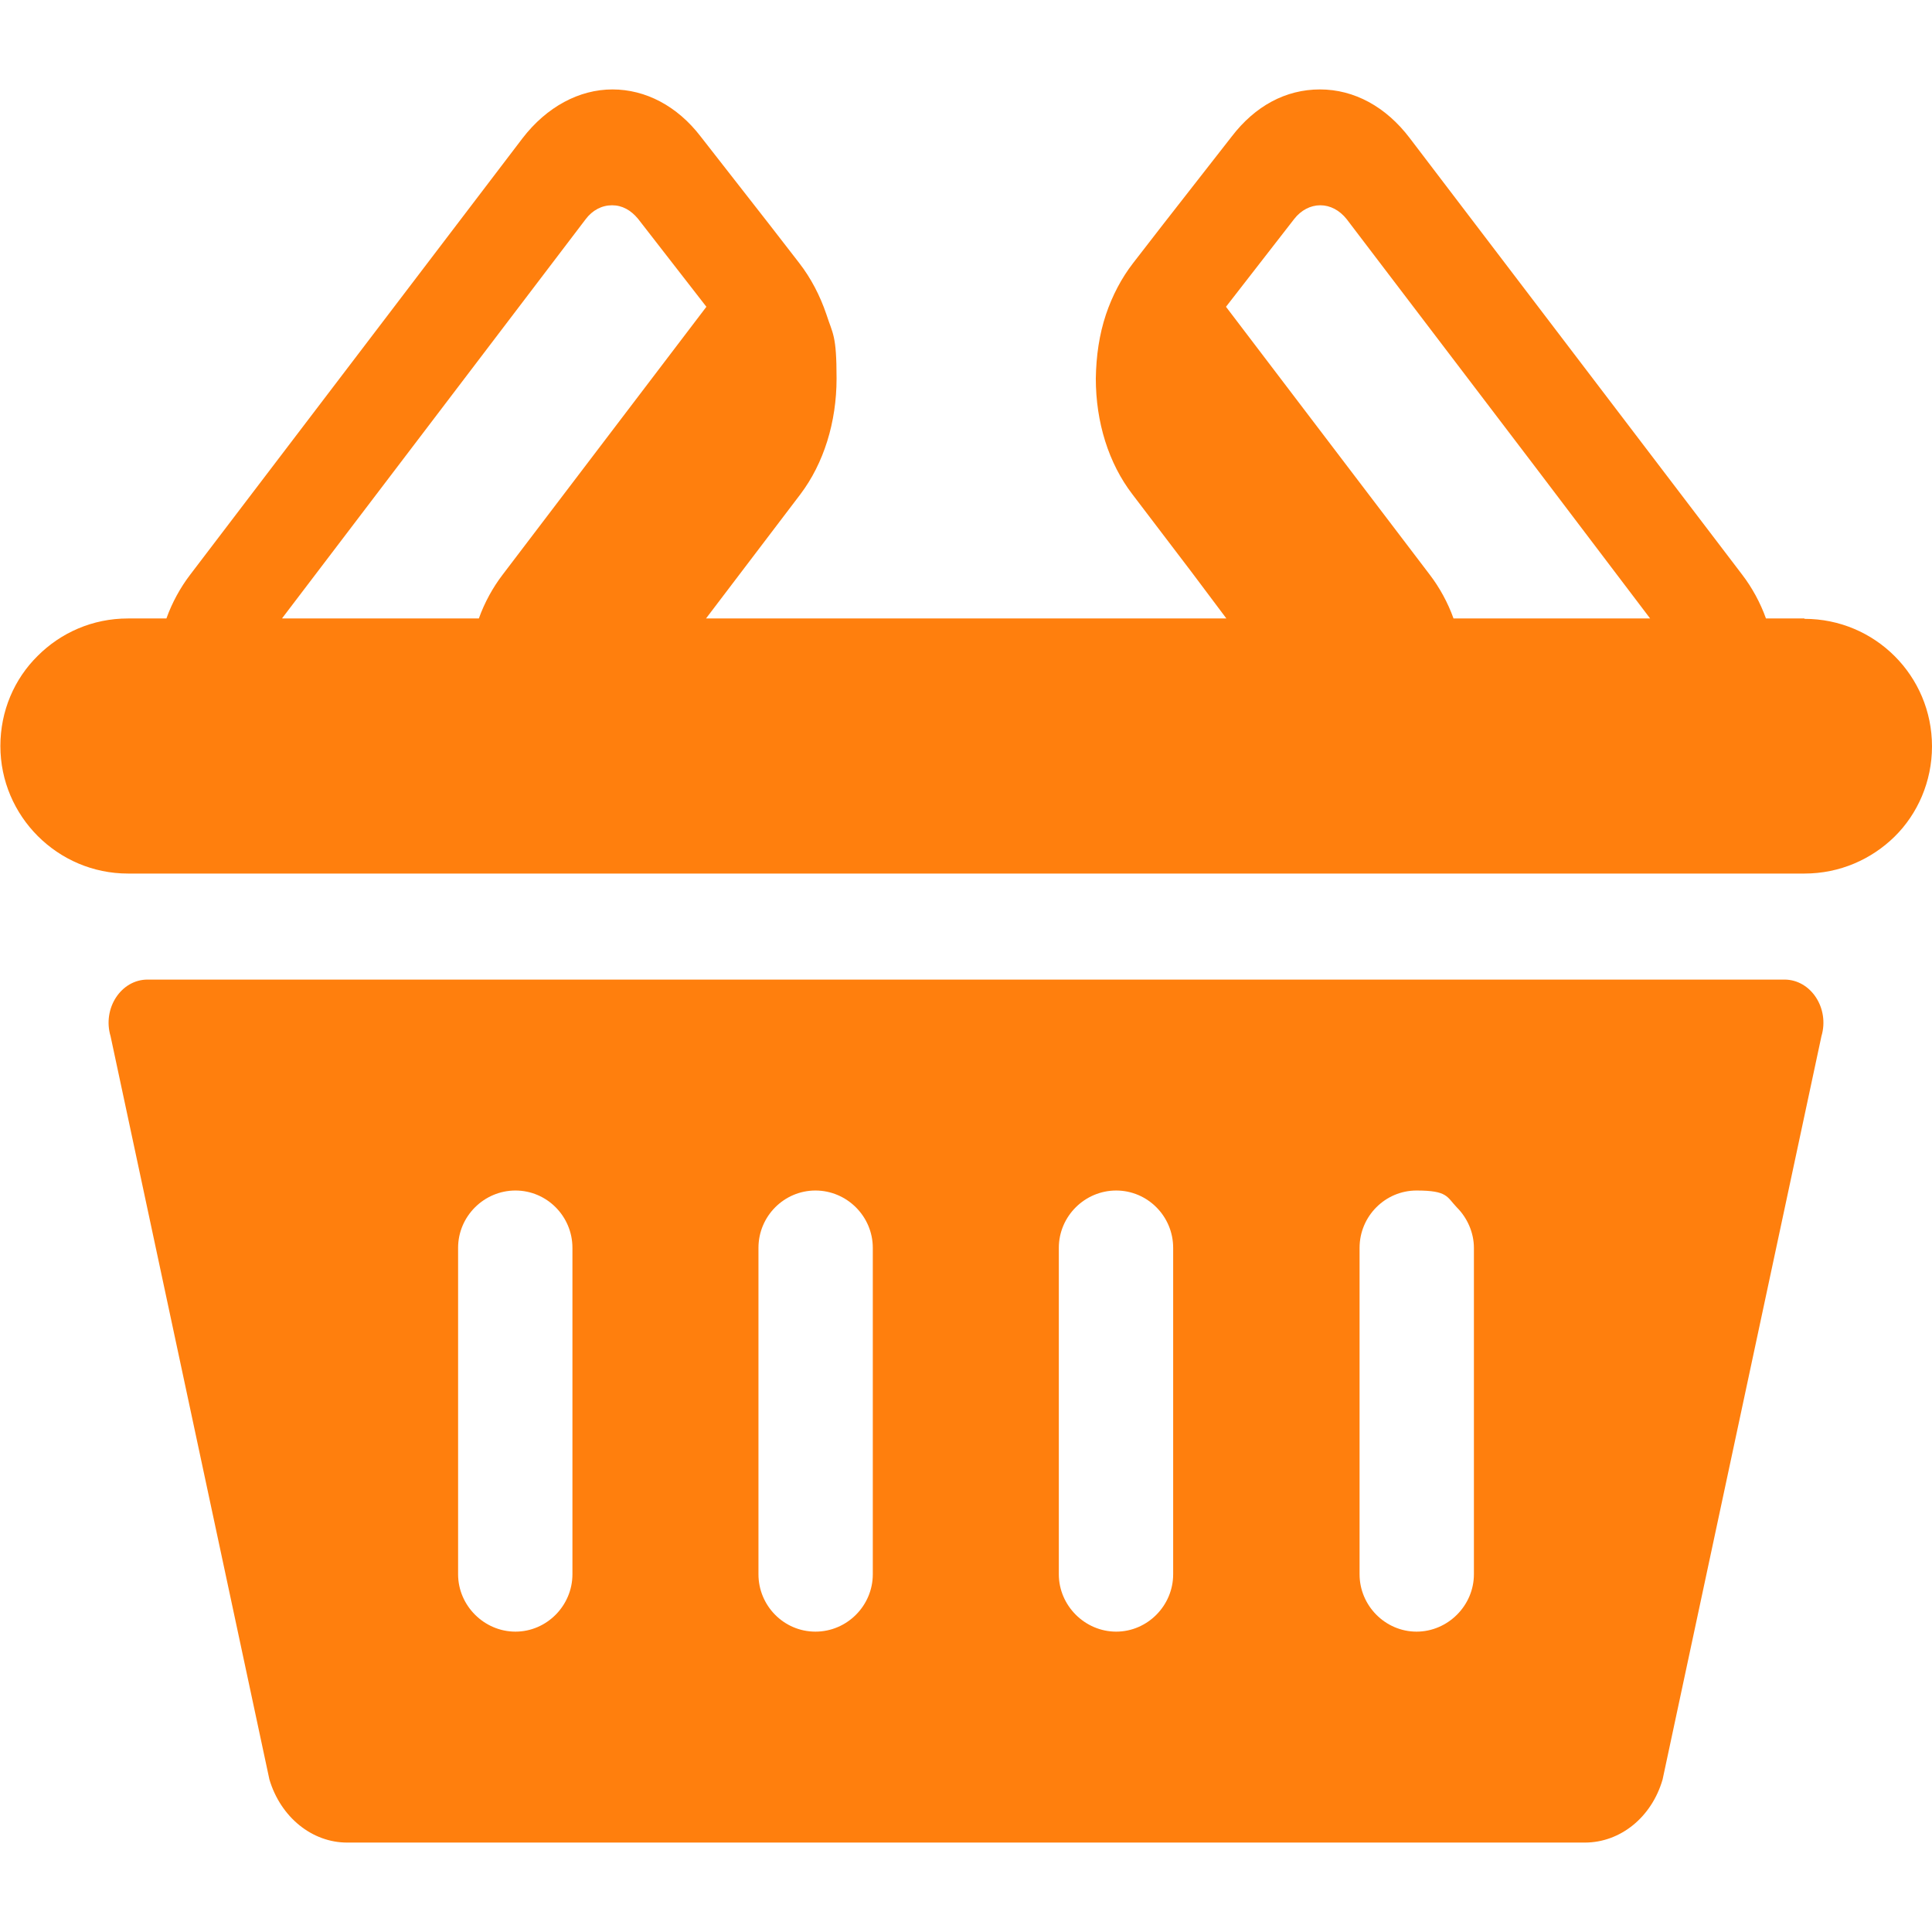 <?xml version="1.0" encoding="utf-8"?>
<!-- Generator: Adobe Illustrator 15.0.0, SVG Export Plug-In . SVG Version: 6.00 Build 0)  -->
<!DOCTYPE svg PUBLIC "-//W3C//DTD SVG 1.1//EN" "http://www.w3.org/Graphics/SVG/1.1/DTD/svg11.dtd">
<svg version="1.1" xmlns="http://www.w3.org/2000/svg" xmlns:xlink="http://www.w3.org/1999/xlink" x="0px" y="0px" width="512px"
	 height="512px" viewBox="0 0 512 512" enable-background="new 0 0 512 512" xml:space="preserve">
<g id="_x31_0">
	<path fill="#FF7F0D" d="M472.9,259.6H39.1c-7,0-12,7.6-9.801,15l42.101,197c3,10,11.3,16.7,20.6,16.7h328
		c9.4,0,17.7-6.7,20.601-16.7l42.1-197C484.9,267.2,479.9,259.6,472.9,259.6L472.9,259.6L472.9,259.6z M121.4,417.2v-86.5
		c0-8.399,6.899-15.2,15.2-15.2c8.3,0,15.1,6.801,15.1,15.2v86.5c0,8.3-6.8,15.2-15.1,15.2C128.3,432.4,121.4,425.501,121.4,417.2z
		 M201,417.2v-86.5c0-8.399,6.8-15.2,15.101-15.2c8.3,0,15.199,6.801,15.199,15.2v86.5c0,8.3-6.8,15.2-15.199,15.2
		C207.7,432.4,201,425.501,201,417.2z M280.6,417.2v-86.5c0-8.399,6.899-15.2,15.199-15.2c8.301,0,15.101,6.801,15.101,15.2v86.5
		c0,8.3-6.8,15.2-15.101,15.2C287.5,432.4,280.6,425.501,280.6,417.2z M360.3,417.2v-86.5c0-8.399,6.801-15.2,15.101-15.2
		s8,1.7,10.7,4.5c2.699,2.7,4.5,6.601,4.5,10.7v86.5c0,8.3-6.9,15.2-15.2,15.2S360.3,425.501,360.3,417.2z"/>
	<path fill="#FF7F0D" d="M478.2,163.9H468c-1.5-4.2-3.699-8.2-6.3-11.601L373.6,36.6C367.3,28.3,358.9,23.7,349.8,23.7
		c-9.1,0-17.199,4.4-23.399,12.5l-18.2,23.3l-7.9,10.2c-3.1,4-5.5,8.6-7.199,13.6c-1.801,5.4-2.601,11-2.7,17
		c0,11.601,3.399,22.5,9.7,30.7l15.6,20.5l9.3,12.4H187.1l25-32.9c6.199-8.2,9.6-19.1,9.6-30.7c0-11.6-1-11.699-2.7-17
		c-1.7-5-4.1-9.6-7.2-13.6L203.9,59.5l-18.2-23.3c-6.2-8.1-14.6-12.5-23.4-12.5c-8.8,0-17.399,4.6-23.8,12.9L50.4,152.3
		c-2.601,3.4-4.8,7.4-6.3,11.601H33.9c-9.4,0-17.8,3.8-23.9,9.899C3.8,179.9,0.1,188.4,0.1,197.7c0,18.6,15.199,33.8,33.8,33.8
		h444.3c9.4,0,17.8-3.8,23.9-9.8c6.1-6,9.899-14.6,9.899-23.9c0-18.699-15.1-33.8-33.8-33.8l0,0V163.9z M74.8,163.8L155.2,58.1
		c1.8-2.4,4.3-3.7,7-3.7s5,1.3,6.9,3.6l18.1,23.3l-54,71c-2.6,3.4-4.8,7.4-6.3,11.601H74.8V163.8z M437.2,163.9h-52
		c-1.5-4.2-3.7-8.2-6.3-11.601l-54-71L343,58c1.8-2.3,4.3-3.6,6.9-3.6c2.6,0,5.1,1.3,7,3.7l50,65.699l30.4,40.101H437.2z"/>
</g>
<g id="レイヤー_1">
</g>
</svg>
